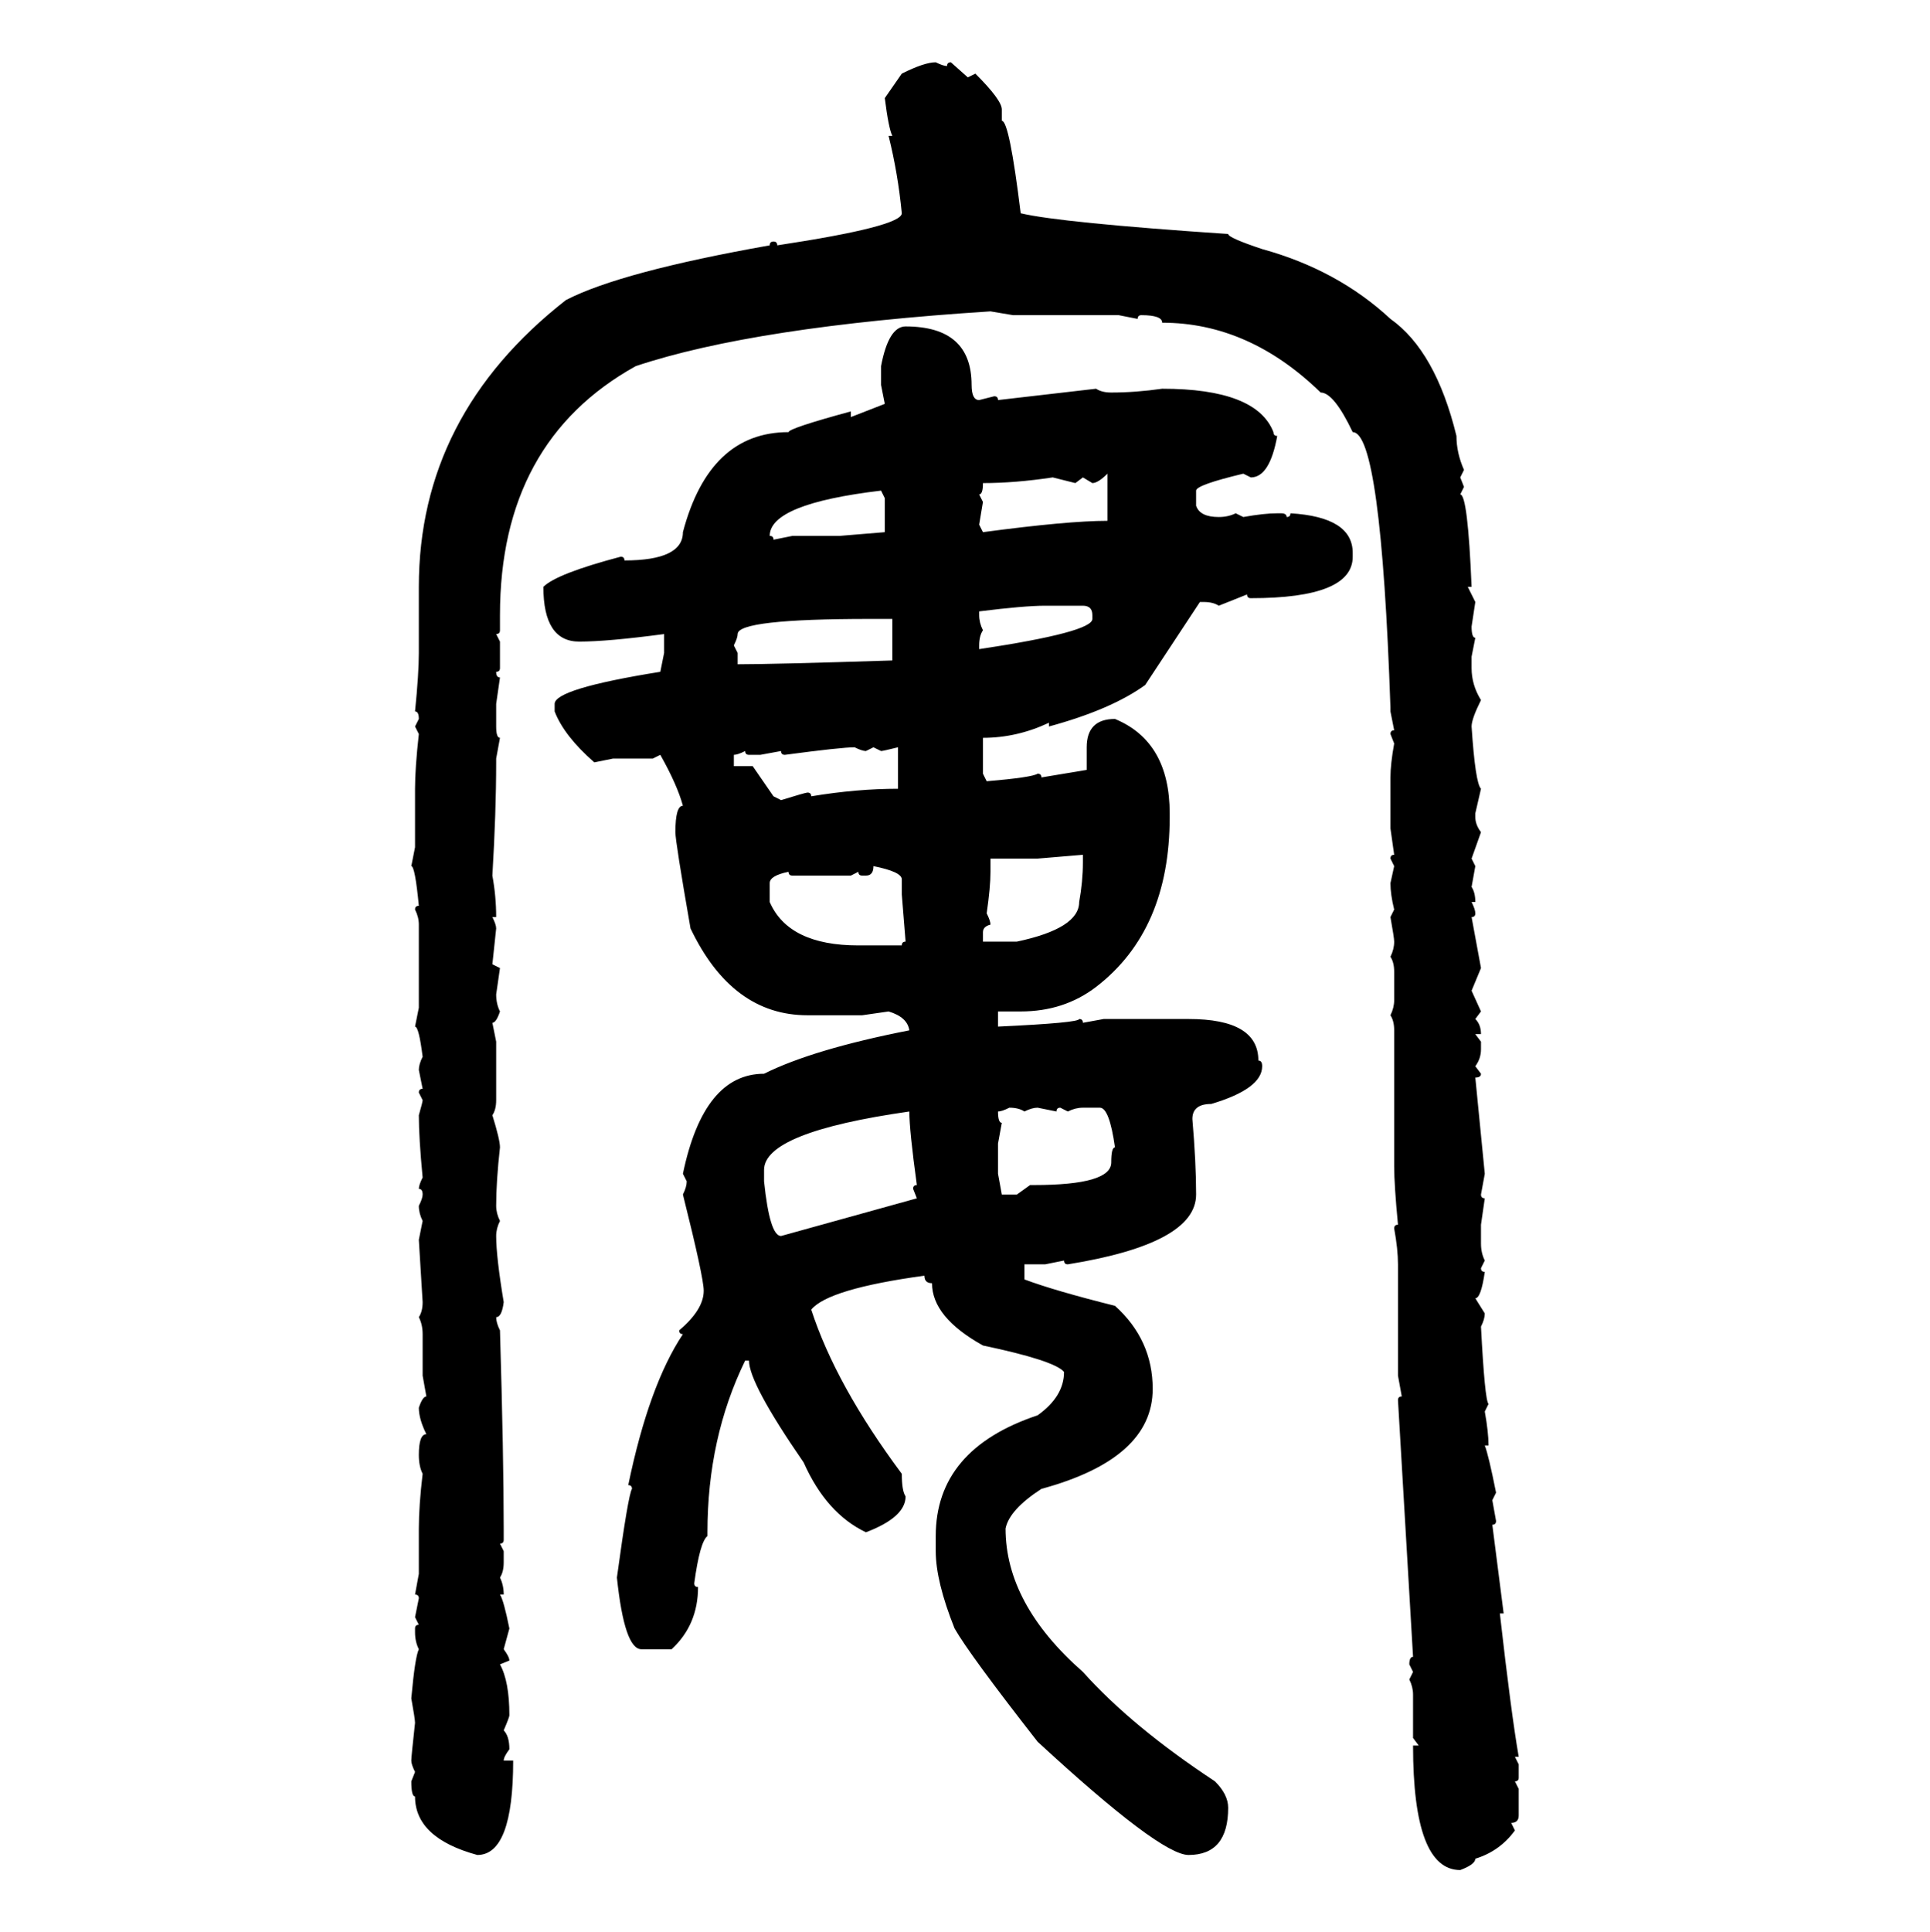 <svg xmlns="http://www.w3.org/2000/svg" xmlns:xlink="http://www.w3.org/1999/xlink" width="299.707" height="300"><path d="M145.31 9.67L145.31 9.67Q146.48 10.25 147.07 10.25L147.07 10.25Q147.07 9.67 147.66 9.67L147.66 9.67L150.29 12.01L151.46 11.43Q155.57 15.53 155.57 16.99L155.57 16.99L155.57 18.75Q156.74 18.75 158.50 33.11L158.50 33.11Q164.65 34.57 190.72 36.33L190.72 36.33Q190.72 36.91 196.00 38.67L196.00 38.67Q207.71 41.89 215.92 49.51L215.92 49.51Q222.95 54.49 226.17 67.68L226.17 67.68Q226.17 70.31 227.34 72.95L227.34 72.95L226.76 74.12L227.34 75.59L226.76 76.76Q227.93 76.76 228.52 91.11L228.52 91.11L227.93 91.11L229.10 93.46L228.52 97.27Q228.52 99.02 229.10 99.02L229.10 99.02L228.52 101.95L228.52 103.71Q228.52 106.35 229.98 108.69L229.98 108.69Q228.52 111.62 228.52 112.79L228.52 112.79Q229.10 121.58 229.98 122.46L229.98 122.46L229.10 126.27L229.10 126.86Q229.10 128.03 229.98 129.20L229.98 129.20L228.52 133.30L229.10 134.47L228.52 137.70Q229.10 138.57 229.10 140.04L229.10 140.04L228.52 140.04Q229.10 141.21 229.10 141.80L229.10 141.80Q229.10 142.38 228.52 142.38L228.52 142.38L229.98 150.29L228.52 153.81L229.98 157.03L229.10 158.20Q229.98 159.08 229.98 160.55L229.98 160.55L229.10 160.55L229.98 161.72L229.98 162.89Q229.98 164.36 229.10 165.53L229.10 165.53L229.98 166.70Q229.98 167.29 229.10 167.29L229.10 167.29L230.57 182.23L229.98 185.45Q229.98 186.04 230.57 186.04L230.57 186.04L229.98 190.14L229.98 193.07Q229.98 194.53 230.57 195.70L230.57 195.70L229.98 196.88Q229.98 197.46 230.57 197.46L230.57 197.46Q229.98 201.56 229.10 201.56L229.10 201.56L230.57 203.91Q230.57 204.79 229.98 205.96L229.98 205.96Q230.57 217.38 231.15 217.97L231.15 217.97L230.57 219.14Q231.15 222.36 231.15 224.41L231.15 224.41L230.57 224.41Q231.15 225.88 232.32 231.74L232.32 231.74L231.74 232.91L232.32 236.13Q232.32 236.72 231.74 236.72L231.74 236.72L233.50 250.49L232.91 250.49Q234.67 266.02 235.84 272.75L235.84 272.75L235.25 272.75L235.84 273.93L235.84 275.98Q235.84 276.56 235.25 276.56L235.25 276.56L235.84 277.73L235.84 281.84Q235.84 283.01 234.67 283.01L234.67 283.01L235.25 284.18Q232.91 287.40 229.10 288.57L229.10 288.57Q229.10 289.45 226.76 290.33L226.76 290.33Q219.43 290.33 219.43 271.00L219.43 271.00L220.31 271.00L219.43 269.82L219.43 263.09Q219.43 261.91 218.85 260.74L218.85 260.74L219.43 259.57L218.85 258.40Q218.85 257.23 219.43 257.23L219.43 257.23L217.09 217.38Q217.09 216.80 217.68 216.80L217.68 216.80L217.09 213.57L217.09 196.29Q217.09 193.95 216.50 190.72L216.50 190.72Q216.50 190.14 217.09 190.14L217.09 190.14Q216.50 183.98 216.50 181.05L216.50 181.05L216.50 159.96Q216.50 158.50 215.92 157.62L215.92 157.62Q216.50 156.45 216.50 155.27L216.50 155.27L216.50 150.88Q216.50 149.41 215.92 148.54L215.92 148.54Q216.50 147.36 216.50 146.19L216.50 146.19Q216.50 145.61 215.92 142.38L215.92 142.38L216.50 141.21Q215.92 138.87 215.92 137.11L215.92 137.11L216.50 134.47L215.92 133.30Q215.92 132.71 216.50 132.71L216.50 132.71L215.92 128.61L215.92 120.70Q215.92 118.65 216.50 115.43L216.50 115.43L215.92 113.96Q215.92 113.38 216.50 113.38L216.50 113.38L215.92 110.45L215.92 109.86Q214.45 67.09 210.06 67.09L210.06 67.09Q207.13 60.94 205.08 60.94L205.08 60.94Q193.95 50.10 180.47 50.10L180.47 50.10Q180.47 48.93 177.25 48.93L177.25 48.93Q176.66 48.93 176.66 49.51L176.66 49.51L173.73 48.93L157.32 48.93L153.81 48.34Q117.19 50.68 98.73 56.84L98.73 56.84Q77.64 68.55 77.64 95.51L77.64 95.51L77.64 97.85Q77.64 98.44 77.05 98.44L77.05 98.44L77.64 99.61L77.64 103.71Q77.64 104.30 77.05 104.30L77.05 104.30Q77.05 105.18 77.64 105.18L77.64 105.18L77.05 109.28L77.05 112.79Q77.05 114.55 77.64 114.55L77.64 114.55L77.05 117.77L77.05 118.36Q77.05 125.98 76.46 135.94L76.46 135.94Q77.05 139.16 77.05 142.38L77.05 142.38L76.46 142.38Q77.05 143.55 77.05 144.14L77.05 144.14L76.46 149.71L77.64 150.29L77.05 154.39Q77.05 155.86 77.64 157.03L77.64 157.03Q77.05 158.79 76.46 158.79L76.46 158.79L77.05 161.72L77.05 170.80Q77.05 172.27 76.46 173.14L76.46 173.14Q77.64 176.95 77.64 178.13L77.64 178.13Q77.05 183.40 77.05 187.21L77.05 187.21Q77.05 188.38 77.64 189.55L77.64 189.55Q77.05 190.72 77.05 191.89L77.05 191.89Q77.05 195.12 78.22 202.15L78.22 202.15Q77.93 204.49 77.05 204.49L77.05 204.49Q77.05 205.37 77.64 206.54L77.64 206.54Q78.22 226.17 78.22 237.30L78.22 237.30L78.22 239.06Q78.22 239.65 77.64 239.65L77.64 239.65L78.22 240.82L78.22 242.58Q78.22 244.04 77.64 244.92L77.64 244.92Q78.22 246.09 78.22 247.56L78.22 247.56L77.64 247.56Q78.22 248.44 79.10 252.83L79.10 252.83L78.22 256.05Q79.10 257.23 79.10 257.81L79.10 257.81L77.64 258.40Q79.10 261.04 79.10 266.31L79.10 266.31Q79.10 266.60 78.22 268.65L78.22 268.65Q79.10 269.53 79.10 271.58L79.10 271.58Q78.22 272.75 78.22 273.34L78.22 273.34L79.69 273.34Q79.69 287.99 74.12 287.99L74.12 287.99Q64.45 285.35 64.45 278.91L64.45 278.91Q63.87 278.91 63.87 276.56L63.87 276.56L64.45 275.10Q63.87 273.93 63.87 273.34L63.87 273.34Q63.87 272.75 64.45 267.48L64.45 267.48Q64.45 266.89 63.87 263.67L63.87 263.67Q64.45 257.23 65.04 256.05L65.04 256.05Q64.45 254.88 64.45 253.42L64.45 253.42L64.45 252.83Q64.45 252.25 65.04 252.25L65.04 252.25L64.45 251.07L65.04 248.14Q65.04 247.56 64.45 247.56L64.45 247.56L65.04 244.34L65.04 237.30Q65.04 233.79 65.63 228.81L65.63 228.81Q65.04 227.64 65.04 225.88L65.04 225.88Q65.04 222.66 66.21 222.66L66.21 222.66Q65.04 220.31 65.04 218.55L65.04 218.55Q65.63 216.80 66.21 216.80L66.21 216.80L65.63 213.57L65.63 207.13Q65.63 205.66 65.04 204.49L65.04 204.49Q65.63 203.61 65.63 202.15L65.63 202.15L65.04 192.48L65.63 189.55Q65.04 188.38 65.04 187.21L65.04 187.21Q65.63 186.04 65.63 185.45L65.63 185.45Q65.63 184.57 65.04 184.57L65.04 184.57Q65.04 183.98 65.63 182.81L65.63 182.81Q65.04 176.66 65.04 173.14L65.04 173.14Q65.63 171.09 65.63 170.80L65.63 170.80L65.04 169.63Q65.04 169.04 65.63 169.04L65.63 169.04L65.04 166.11Q65.04 165.23 65.63 164.06L65.63 164.06Q65.04 159.38 64.45 159.38L64.45 159.38L65.04 156.45L65.04 143.55Q65.04 142.38 64.45 141.21L64.45 141.21Q64.45 140.63 65.04 140.63L65.04 140.63Q64.45 134.47 63.87 134.47L63.87 134.47L64.45 131.54L64.45 122.46Q64.45 119.24 65.04 113.96L65.04 113.96L64.45 112.79L65.04 111.62Q65.04 110.45 64.45 110.45L64.45 110.45Q65.04 104.59 65.04 101.37L65.04 101.37L65.04 91.11Q65.04 64.45 87.89 46.58L87.89 46.58Q96.39 42.19 119.53 38.09L119.53 38.09Q119.53 37.50 120.12 37.50L120.12 37.50Q120.70 37.50 120.70 38.09L120.70 38.09Q140.04 35.16 140.04 33.11L140.04 33.11Q139.45 26.95 137.99 21.09L137.99 21.09L138.57 21.09Q137.99 19.92 137.40 15.23L137.40 15.23L140.04 11.43Q143.55 9.67 145.31 9.67ZM140.63 50.68L140.63 50.68Q150.88 50.68 150.88 59.77L150.88 59.77Q150.88 62.11 152.05 62.11L152.05 62.11L154.39 61.52Q154.98 61.52 154.98 62.11L154.98 62.11L170.21 60.35Q171.09 60.94 172.56 60.94L172.56 60.94Q176.37 60.94 180.47 60.35L180.47 60.35Q195.12 60.35 197.75 67.09L197.75 67.09Q197.75 67.68 198.34 67.68L198.34 67.68Q197.17 74.12 194.24 74.12L194.24 74.12L193.07 73.54Q185.74 75.29 185.74 76.17L185.74 76.17L185.74 78.52Q186.33 80.27 189.26 80.27L189.26 80.27Q190.72 80.27 191.89 79.69L191.89 79.69L193.07 80.27Q196.29 79.69 198.34 79.69L198.34 79.69L198.93 79.69Q199.80 79.69 199.80 80.27L199.80 80.27Q200.39 80.27 200.39 79.69L200.39 79.69Q210.06 80.27 210.06 85.84L210.06 85.84L210.06 86.43Q210.06 92.87 194.24 92.87L194.24 92.87Q193.65 92.87 193.65 92.29L193.65 92.29L189.26 94.04Q188.38 93.46 186.91 93.46L186.91 93.46L186.33 93.46L177.83 106.35Q172.56 110.16 162.89 112.79L162.89 112.79L162.89 112.21Q157.91 114.55 152.64 114.55L152.64 114.55L152.64 120.12L153.22 121.29Q160.25 120.70 161.13 120.12L161.13 120.12Q161.72 120.12 161.72 120.70L161.72 120.70L168.75 119.53L168.75 116.02Q168.75 111.62 173.14 111.62L173.14 111.62Q181.64 115.14 181.64 126.27L181.64 126.27L181.64 126.86Q181.64 144.43 170.21 153.22L170.21 153.22Q165.23 157.03 158.50 157.03L158.50 157.03L154.98 157.03L154.98 159.38Q167.58 158.79 167.58 158.20L167.58 158.20Q168.16 158.20 168.16 158.79L168.16 158.79L171.39 158.20L184.57 158.20Q195.41 158.20 195.41 164.65L195.41 164.65Q196.00 164.65 196.00 165.53L196.00 165.53Q196.00 169.04 188.09 171.39L188.09 171.39Q185.16 171.39 185.16 173.73L185.16 173.73Q185.74 180.47 185.74 185.45L185.74 185.45Q185.74 193.07 165.82 196.29L165.82 196.29Q165.23 196.29 165.23 195.70L165.23 195.70L162.30 196.29L159.08 196.29L159.08 198.63Q163.77 200.39 173.14 202.73L173.14 202.73Q179.00 208.01 179.00 215.63L179.00 215.63Q179.00 226.46 161.72 231.15L161.72 231.15Q156.74 234.38 156.15 237.30L156.15 237.30Q156.15 249.02 168.16 259.57L168.16 259.57Q175.78 268.07 188.67 276.56L188.67 276.56Q190.72 278.61 190.72 280.66L190.72 280.66Q190.72 287.99 184.57 287.99L184.57 287.99Q180.18 287.99 161.13 270.41L161.13 270.41Q150.59 256.93 148.24 252.83L148.24 252.83Q145.31 245.51 145.31 240.82L145.31 240.82L145.31 238.48Q145.31 225 161.13 219.73L161.13 219.73Q165.23 216.80 165.23 212.99L165.23 212.99Q163.77 211.23 152.64 208.89L152.64 208.89Q144.73 204.49 144.73 199.22L144.73 199.22Q143.55 199.22 143.55 198.05L143.55 198.05Q128.61 200.10 125.98 203.32L125.98 203.32Q129.79 215.04 140.04 228.81L140.04 228.81Q140.04 231.45 140.63 232.32L140.63 232.32Q140.63 235.55 134.47 237.89L134.47 237.89Q128.32 234.96 124.80 227.05L124.80 227.05Q116.31 214.75 116.31 211.23L116.31 211.23L115.72 211.23Q109.86 223.24 109.86 237.89L109.86 237.89L109.86 238.48Q108.69 239.36 107.81 245.80L107.81 245.80Q107.81 246.39 108.40 246.39L108.40 246.39Q108.40 252.25 104.30 256.05L104.30 256.05L99.61 256.05Q96.97 256.05 95.80 244.92L95.80 244.92Q97.56 232.03 98.14 231.15L98.14 231.15Q98.14 230.57 97.56 230.57L97.56 230.57Q100.78 215.04 106.05 207.13L106.05 207.13Q105.47 207.13 105.47 206.54L105.47 206.54Q109.28 203.32 109.28 200.39L109.28 200.39Q109.28 198.34 106.05 185.45L106.05 185.45Q106.64 184.28 106.64 183.40L106.64 183.40L106.05 182.23Q109.28 166.70 118.65 166.70L118.65 166.70Q126.27 162.89 141.21 159.96L141.21 159.96Q140.92 157.91 137.99 157.03L137.99 157.03L133.89 157.62L125.39 157.62Q113.67 157.62 107.23 144.14L107.23 144.14Q104.88 130.66 104.88 129.20L104.88 129.20Q104.88 125.10 106.05 125.10L106.05 125.10Q105.18 121.88 102.54 117.19L102.54 117.19L101.37 117.77L95.21 117.77L92.29 118.36Q87.60 114.26 86.13 110.45L86.13 110.45L86.13 109.28Q86.13 106.93 102.54 104.30L102.54 104.30L103.13 101.37L103.13 98.44Q94.34 99.61 89.94 99.61L89.94 99.61Q84.38 99.61 84.38 91.11L84.38 91.11Q86.43 89.06 96.39 86.43L96.39 86.43Q96.97 86.43 96.97 87.01L96.97 87.01Q106.05 87.01 106.05 82.62L106.05 82.62Q110.16 67.09 122.46 67.09L122.46 67.09Q122.46 66.50 132.13 63.87L132.13 63.87L132.13 64.75L137.40 62.70L136.82 59.77L136.82 56.84Q137.99 50.68 140.63 50.68ZM169.63 75L169.63 75L168.16 74.12L166.99 75L163.48 74.12Q157.62 75 152.64 75L152.64 75Q152.64 76.76 152.05 76.76L152.05 76.76L152.64 77.93L152.05 81.45L152.64 82.62Q165.82 80.86 171.97 80.86L171.97 80.86L171.97 73.54Q170.51 75 169.63 75ZM119.53 83.20L119.53 83.20Q120.12 83.20 120.12 83.79L120.12 83.79L123.05 83.20L130.37 83.20L137.40 82.62L137.40 77.34L136.82 76.17Q119.53 78.22 119.53 83.20ZM152.05 94.92L152.05 94.92L152.05 95.51Q152.05 96.68 152.64 97.85L152.64 97.85Q152.05 98.73 152.05 100.20L152.05 100.20L152.05 100.78Q169.63 98.14 169.63 96.09L169.63 96.09L169.63 95.51Q169.63 94.04 168.16 94.04L168.16 94.04L162.30 94.04Q159.08 94.04 152.05 94.92ZM113.96 100.20L113.96 100.20L114.55 101.37L114.55 103.13Q120.12 103.13 138.57 102.54L138.57 102.54L138.57 96.09L135.06 96.09Q114.55 96.09 114.55 98.44L114.55 98.44Q114.55 99.02 113.96 100.20ZM121.88 117.19L121.88 117.19Q121.29 117.19 121.29 116.60L121.29 116.60L118.07 117.19L116.31 117.19Q115.72 117.19 115.72 116.60L115.72 116.60Q114.55 117.19 113.96 117.19L113.96 117.19L113.96 118.95L116.89 118.95L120.12 123.63L121.29 124.22Q125.10 123.05 125.39 123.05L125.39 123.05Q125.98 123.05 125.98 123.63L125.98 123.63Q133.01 122.46 139.45 122.46L139.45 122.46L139.45 116.02Q137.11 116.60 136.82 116.60L136.82 116.60L135.64 116.02L134.47 116.60Q133.89 116.60 132.71 116.02L132.71 116.02Q130.66 116.02 121.88 117.19ZM168.16 132.71L161.13 133.30L153.81 133.30L153.81 135.35Q153.81 137.70 153.22 141.80L153.22 141.80Q153.81 142.97 153.81 143.55L153.81 143.55Q152.64 143.85 152.64 144.73L152.64 144.73L152.64 146.19L157.91 146.19Q167.58 144.14 167.58 140.04L167.58 140.04Q168.16 136.82 168.16 133.89L168.16 133.89L168.16 132.71ZM135.64 134.47L135.64 134.47Q135.64 135.94 134.47 135.94L134.47 135.94L133.89 135.94Q133.30 135.94 133.30 135.35L133.30 135.35L132.13 135.94L123.05 135.94Q122.46 135.94 122.46 135.35L122.46 135.35Q119.53 135.94 119.53 137.11L119.53 137.11L119.53 140.04Q122.46 146.78 133.30 146.78L133.30 146.78L140.04 146.78Q140.04 146.19 140.63 146.19L140.63 146.19L140.04 138.87L140.04 136.52Q140.04 135.35 135.64 134.47ZM154.98 172.56L154.98 172.56Q154.98 174.32 155.57 174.32L155.57 174.32L154.98 177.54L154.98 182.23L155.57 185.45L157.91 185.45L159.96 183.98L160.55 183.98Q172.56 183.98 172.56 180.47L172.56 180.47Q172.56 178.13 173.14 178.13L173.14 178.13Q172.27 171.97 170.80 171.97L170.80 171.97L168.16 171.97Q166.99 171.97 165.82 172.56L165.82 172.56L164.65 171.97Q164.06 171.97 164.06 172.56L164.06 172.56L161.13 171.97Q160.25 171.97 159.08 172.56L159.08 172.56Q158.20 171.97 156.74 171.97L156.74 171.97Q155.57 172.56 154.98 172.56ZM118.65 181.64L118.65 183.40Q119.53 191.89 121.29 191.89L121.29 191.89L142.38 186.04L141.80 184.57Q141.80 183.98 142.38 183.98L142.38 183.98Q141.21 175.49 141.21 172.56L141.21 172.56Q118.65 175.78 118.65 181.64L118.65 181.64Z"/></svg>